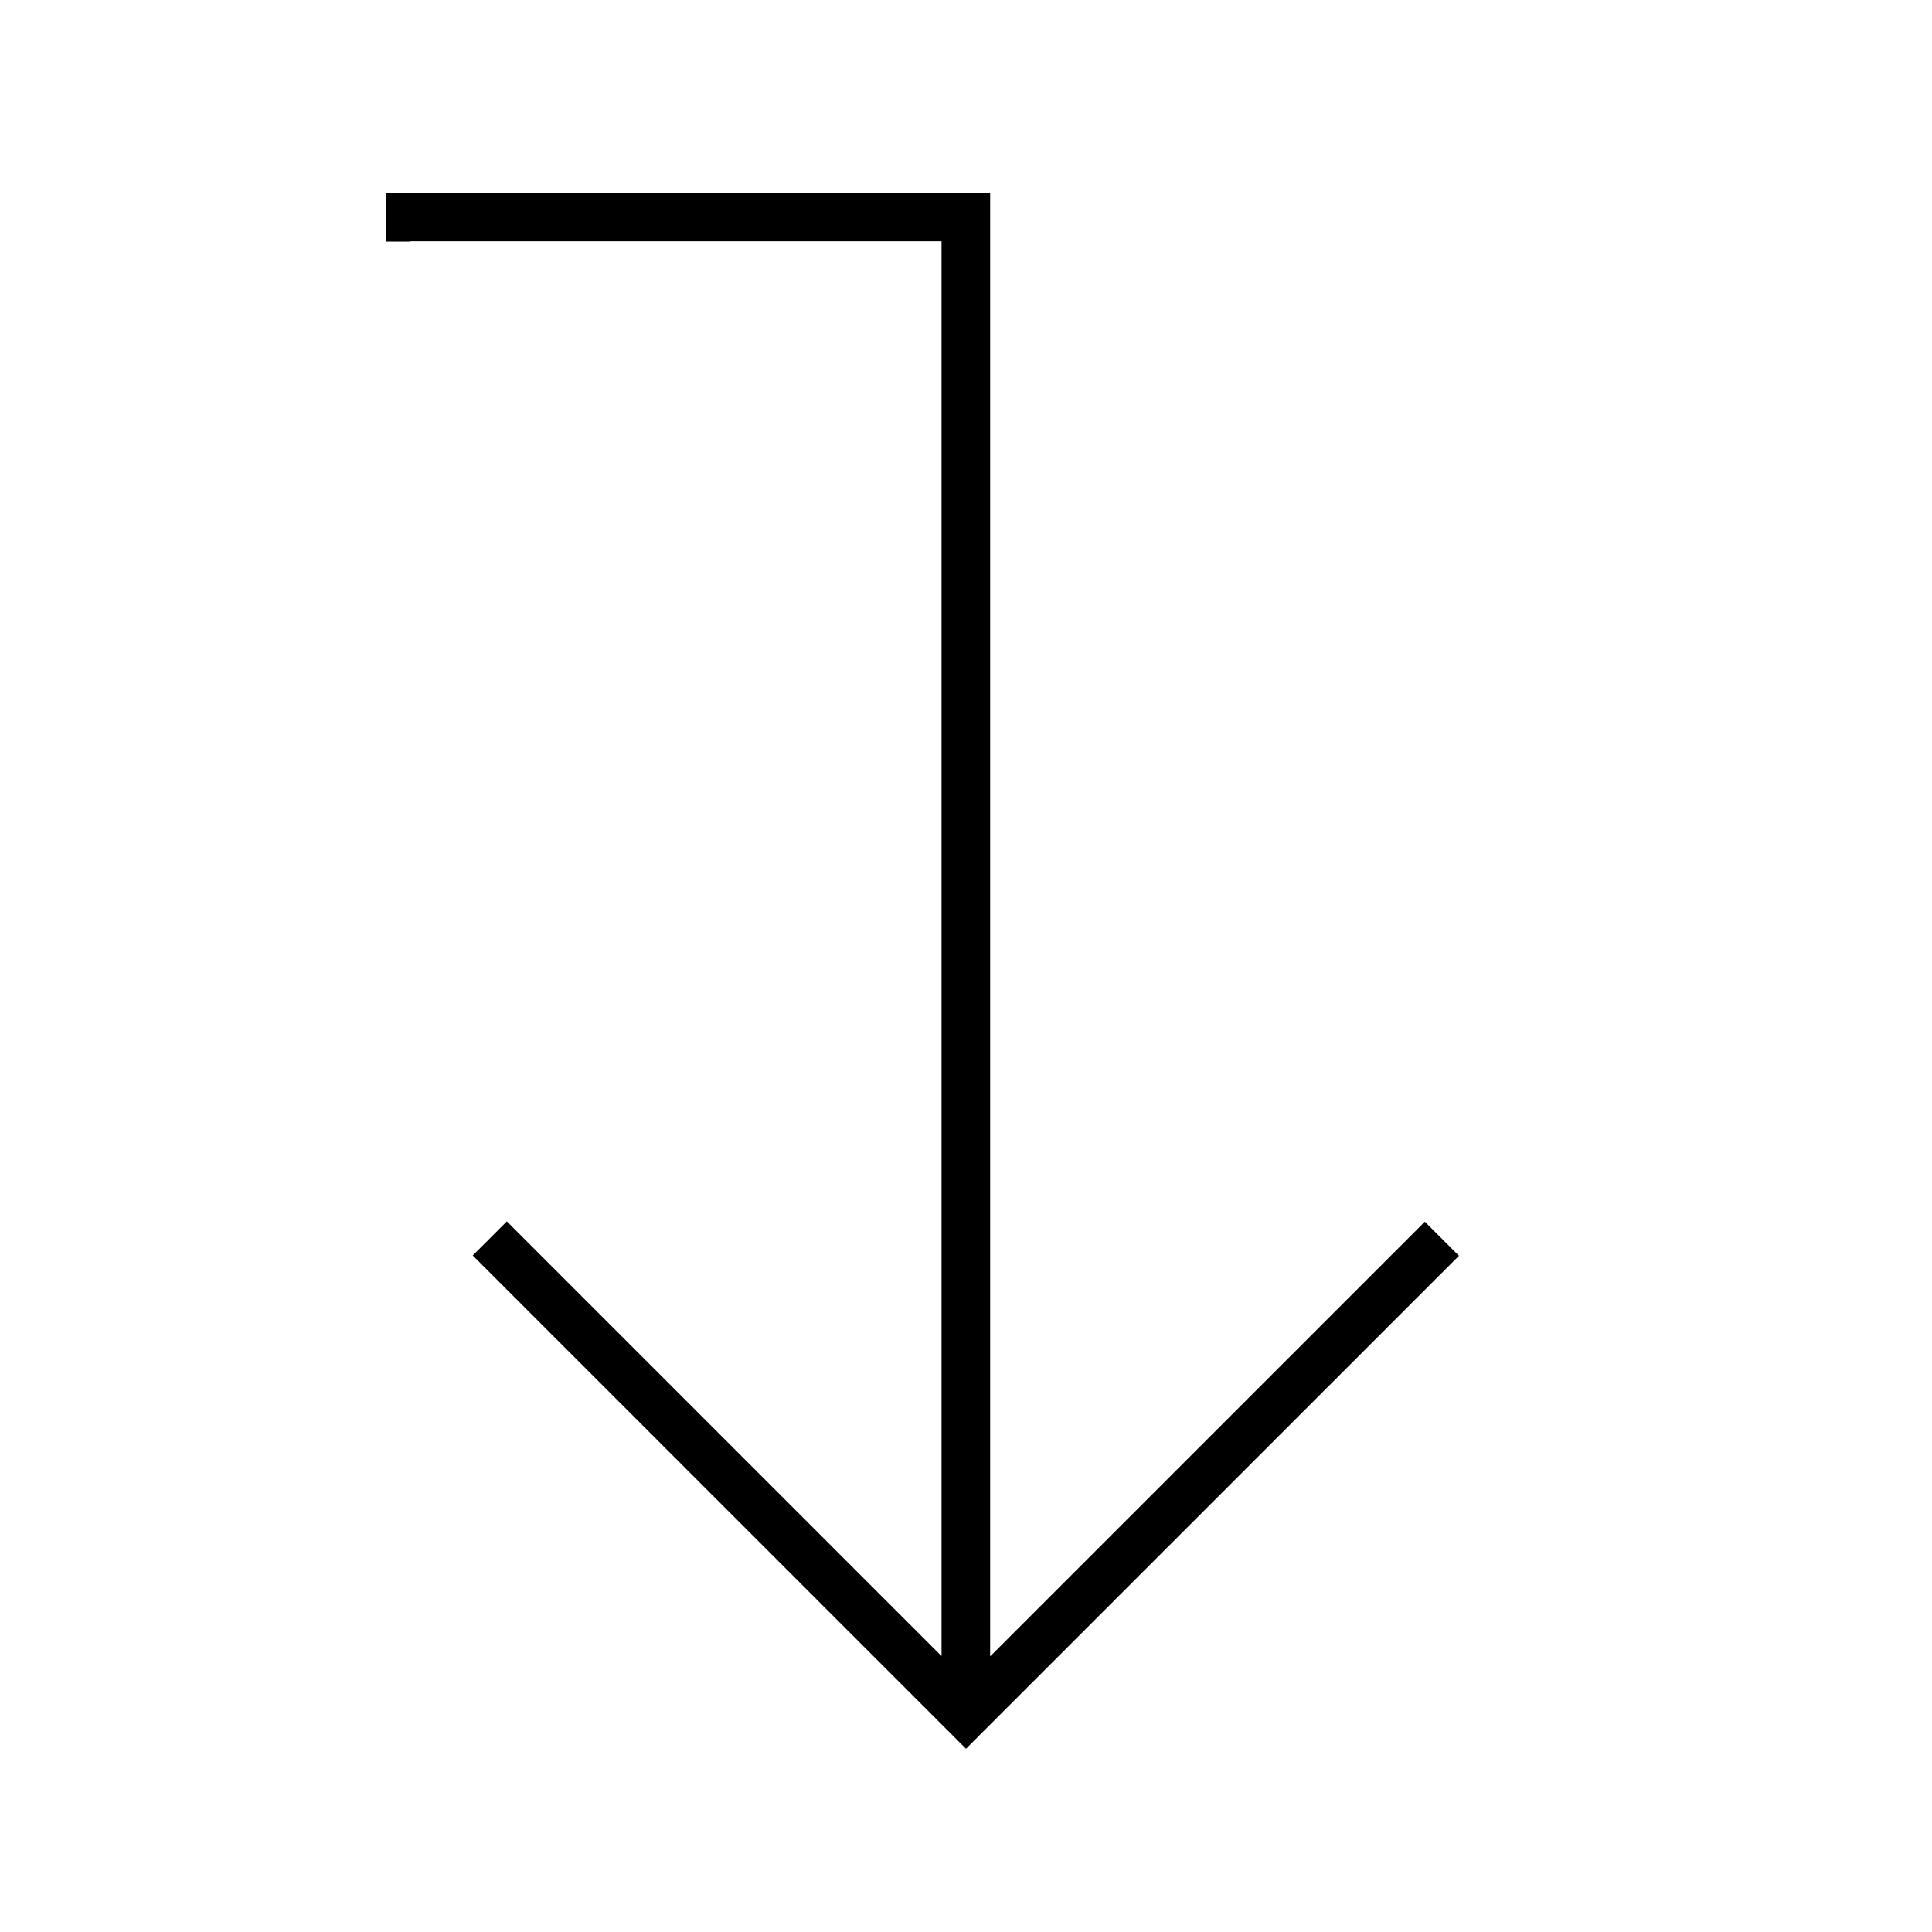 <svg xmlns="http://www.w3.org/2000/svg" viewBox="0 0 640 640"><!--! Font Awesome Pro 7.1.0 by @fontawesome - https://fontawesome.com License - https://fontawesome.com/license (Commercial License) Copyright 2025 Fonticons, Inc. --><path fill="currentColor" d="M136 80L128 80L128 64L328 64L328 548.7L472 404.7L483.3 416L320 579.3L314.3 573.6L162.3 421.6L156.6 415.9L167.9 404.6L173.6 410.3L311.9 548.6L311.9 79.9L135.9 79.9z"/></svg>